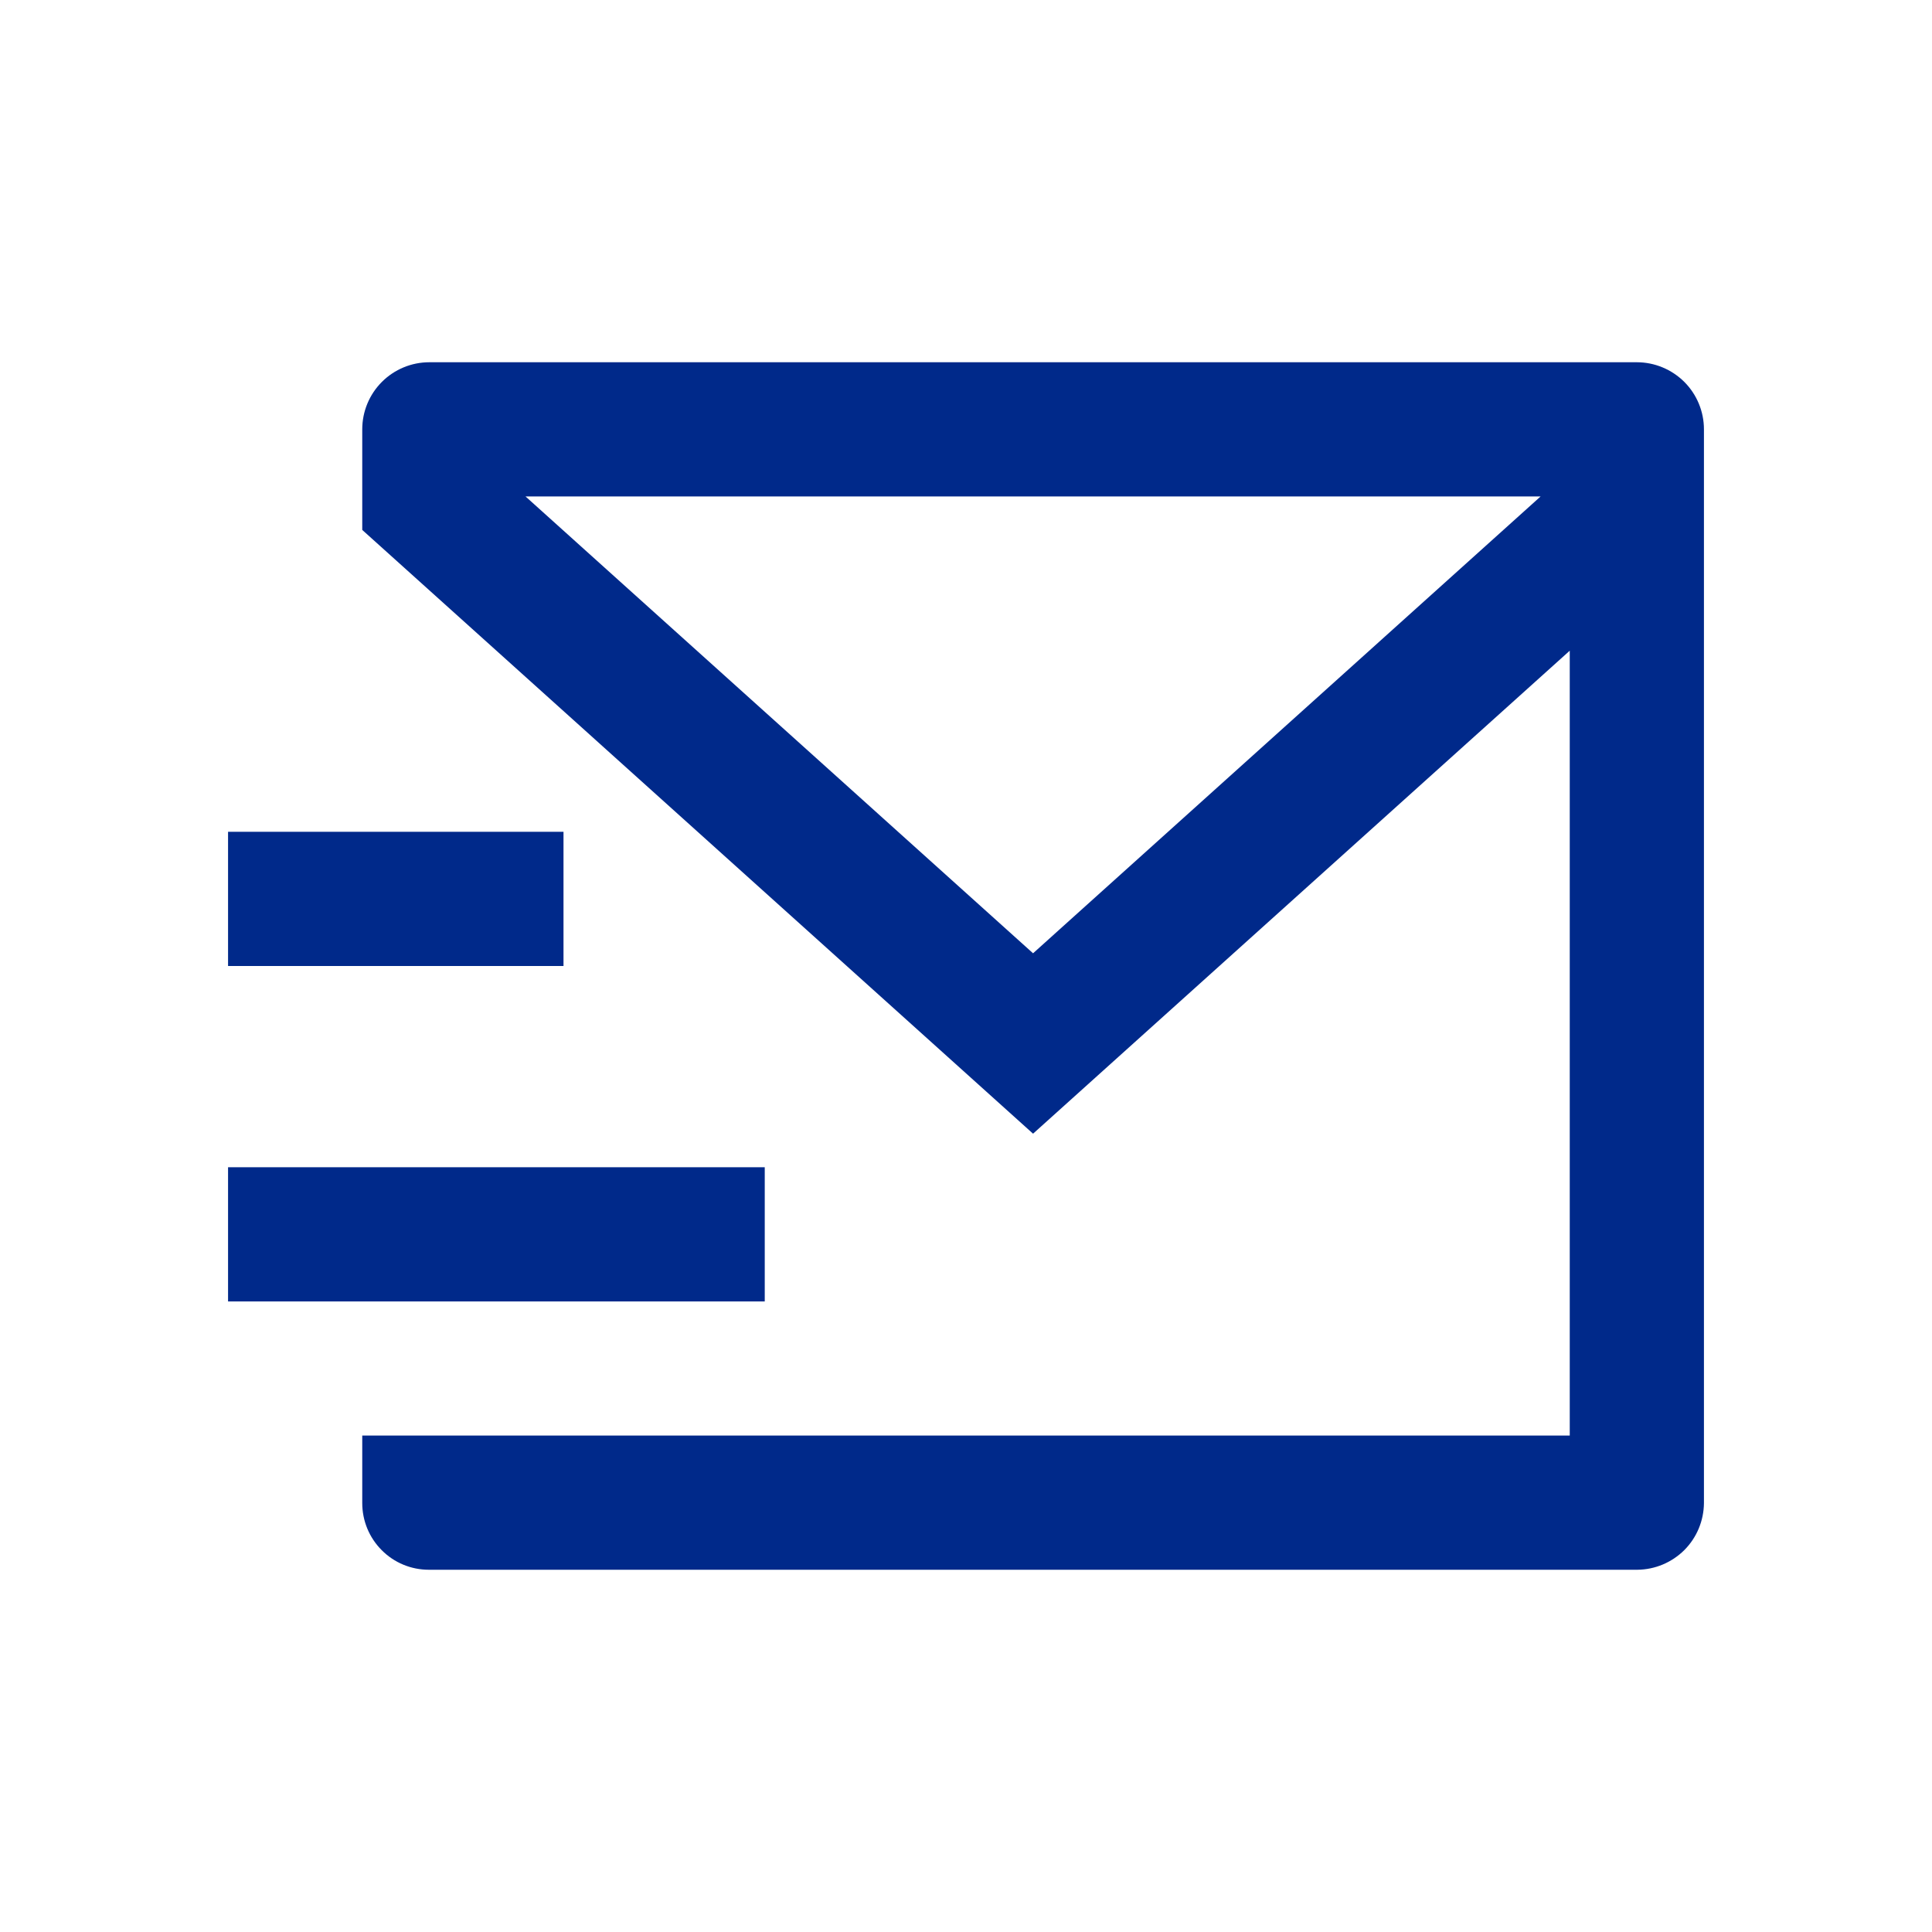<svg width="24" height="24" viewBox="0 0 24 24" fill="none" xmlns="http://www.w3.org/2000/svg">
<path d="M21.167 18.672C21.165 18.891 21.078 19.101 20.923 19.256C20.768 19.41 20.559 19.498 20.34 19.5H5.327C5.107 19.5 4.897 19.413 4.742 19.257C4.587 19.102 4.5 18.892 4.5 18.672V17.833H19.5V8.083L12.833 14.083L4.5 6.583V5.333C4.5 5.112 4.588 4.9 4.744 4.744C4.9 4.588 5.112 4.5 5.333 4.5H20.333C20.554 4.5 20.766 4.588 20.923 4.744C21.079 4.9 21.167 5.112 21.167 5.333V18.672ZM6.528 6.167L12.833 11.842L19.138 6.167H6.528ZM2.833 14.5H9.5V16.167H2.833V14.5ZM2.833 10.333H7V12H2.833V10.333Z" fill="#00298A"/>
</svg>
